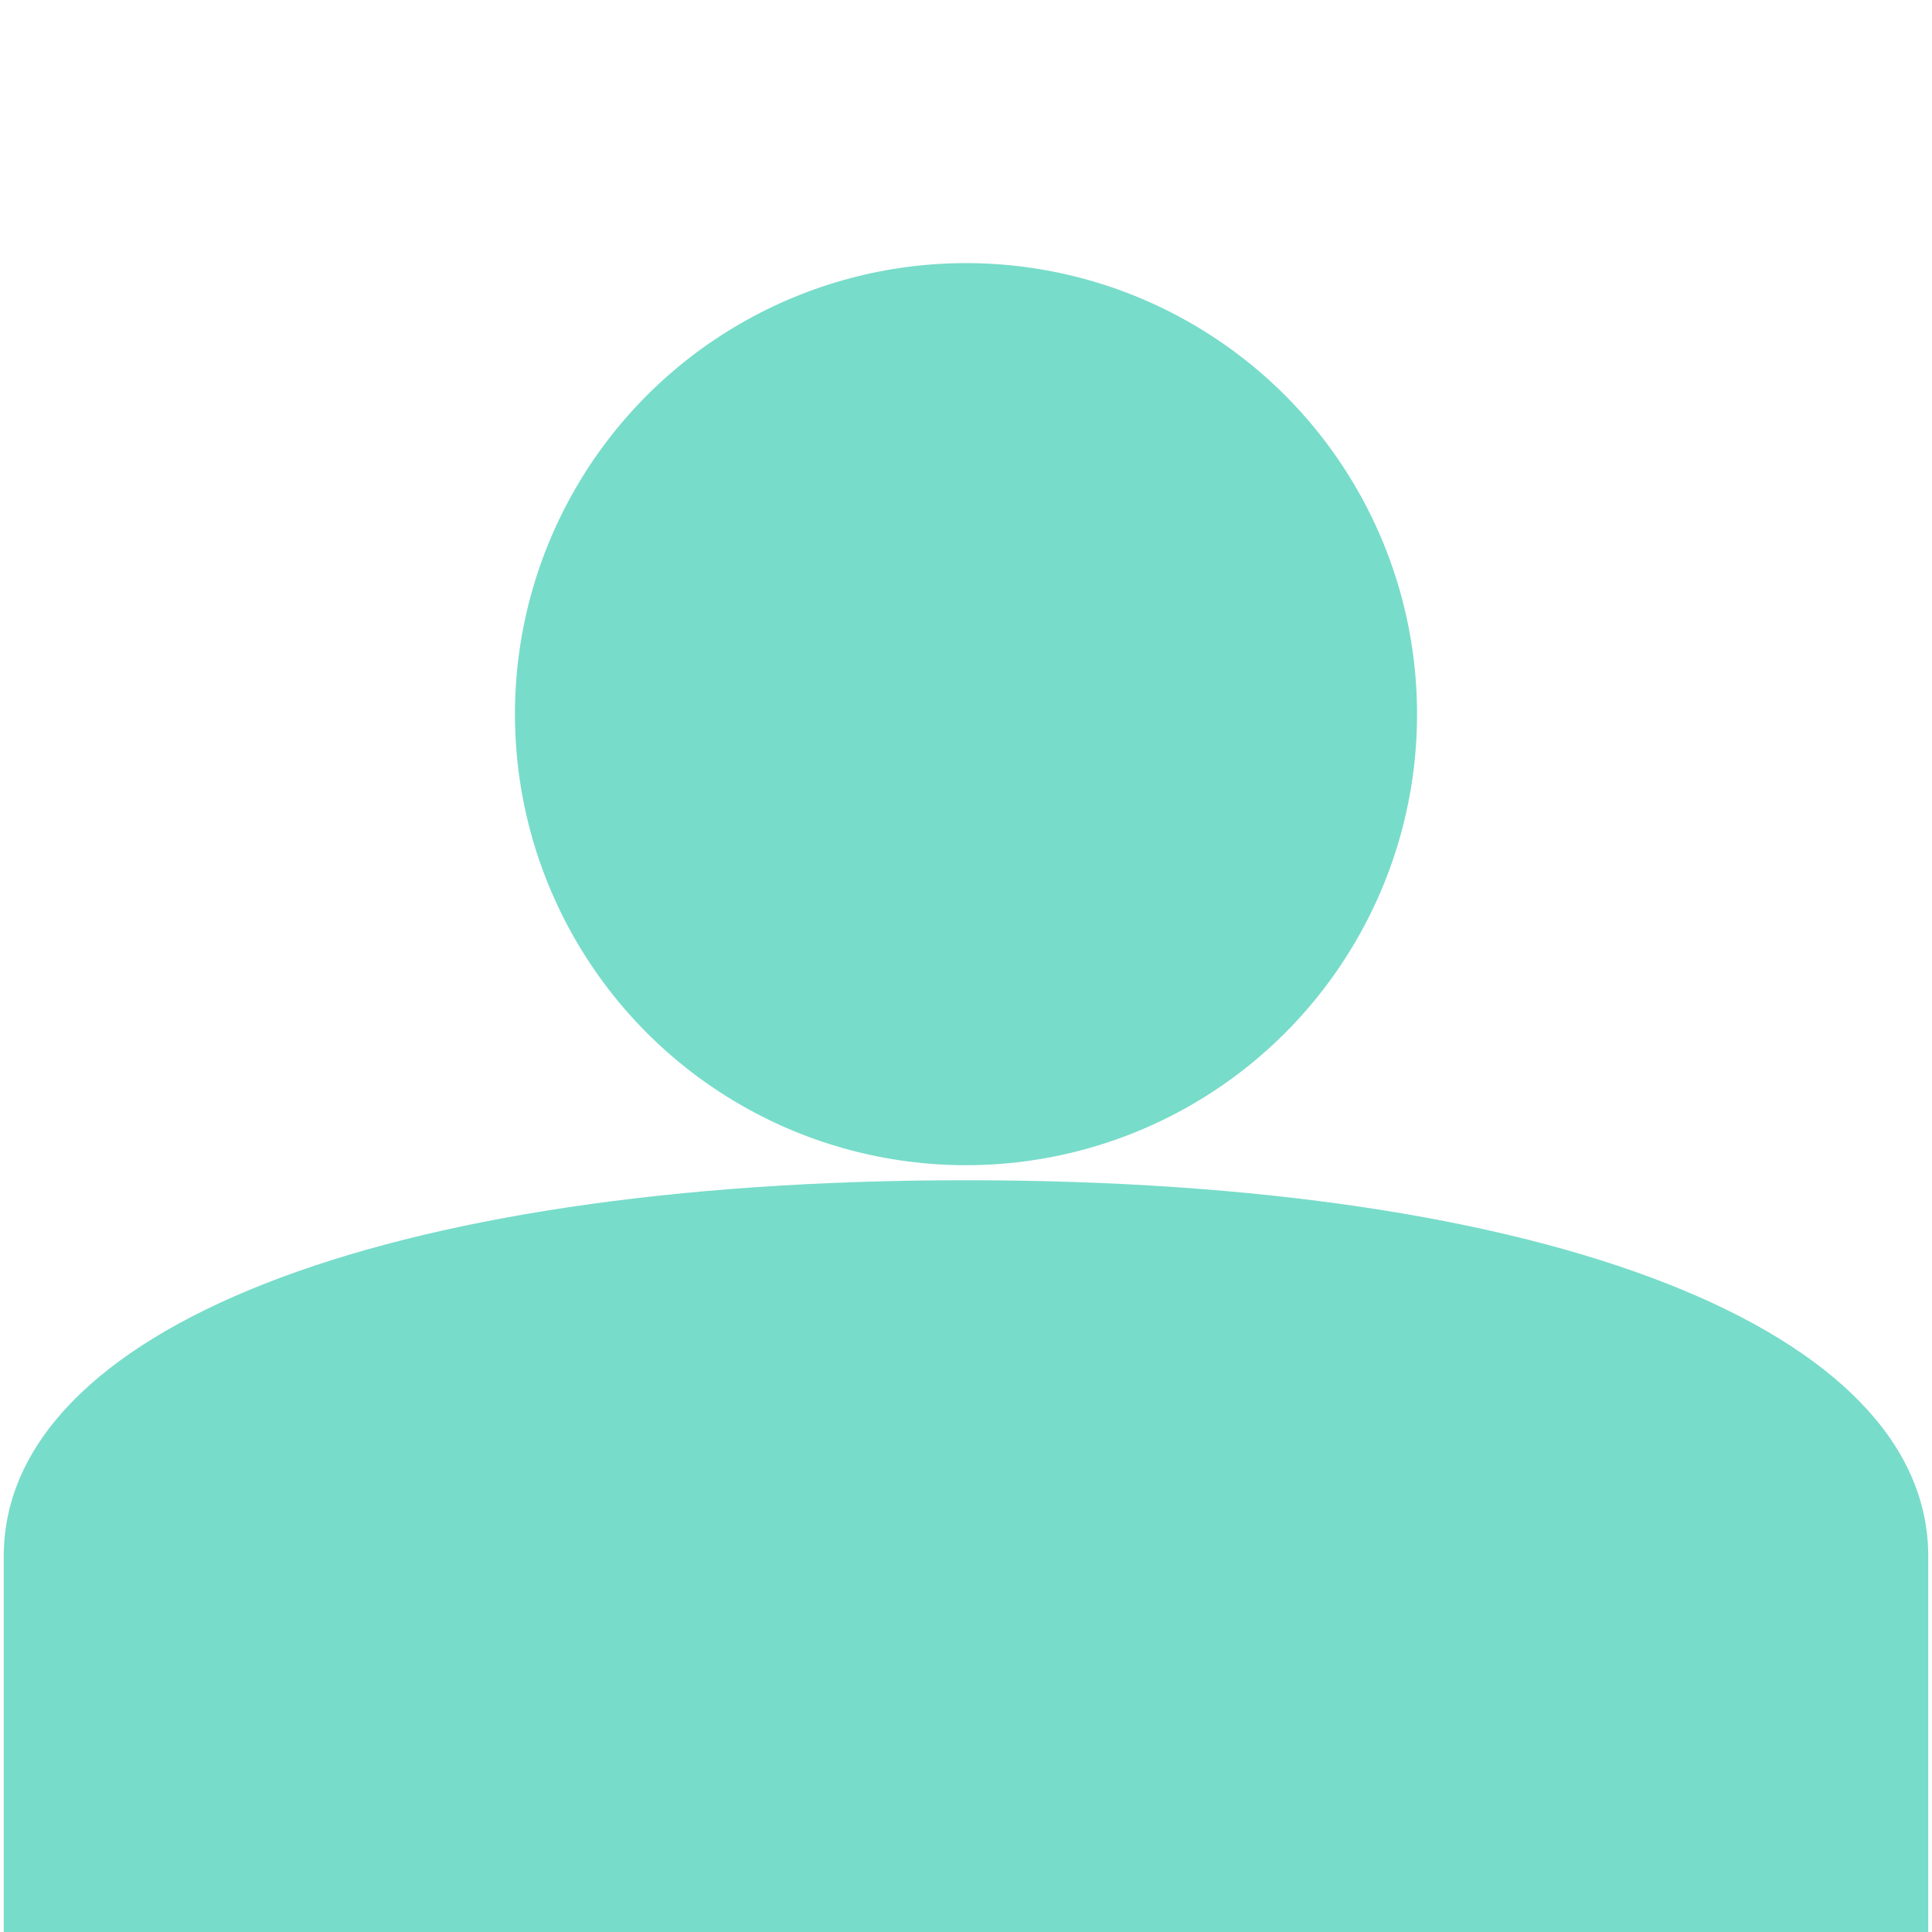 <svg xmlns="http://www.w3.org/2000/svg" width="32" height="32" viewBox="0 0 256 257" preserveAspectRatio="xMidYMid meet">
    <defs>
        <linearGradient id="headGradient" x1="0%" y1="0%" x2="100%" y2="100%">
            <stop offset="0%" stop-color="#78dcca"/>
            <stop offset="100%" stop-color="#78dcca"/>
        </linearGradient>
        <linearGradient id="bodyGradient" x1="43%" y1="2%" x2="50%" y2="89%">
            <stop offset="0%" stop-color="#78dcca"/>
           
        </linearGradient>
    </defs>
    
    <!-- Body/Shoulders part -->
    <path fill="url(#bodyGradient)"
          d="M256 257v-50c0-30-50-50-128-50S0 177 0 207v50h256z"/>
    
    <!-- Head part -->
    <circle fill="url(#headGradient)"
            cx="128"
            cy="95"
            r="60"/>
</svg>
